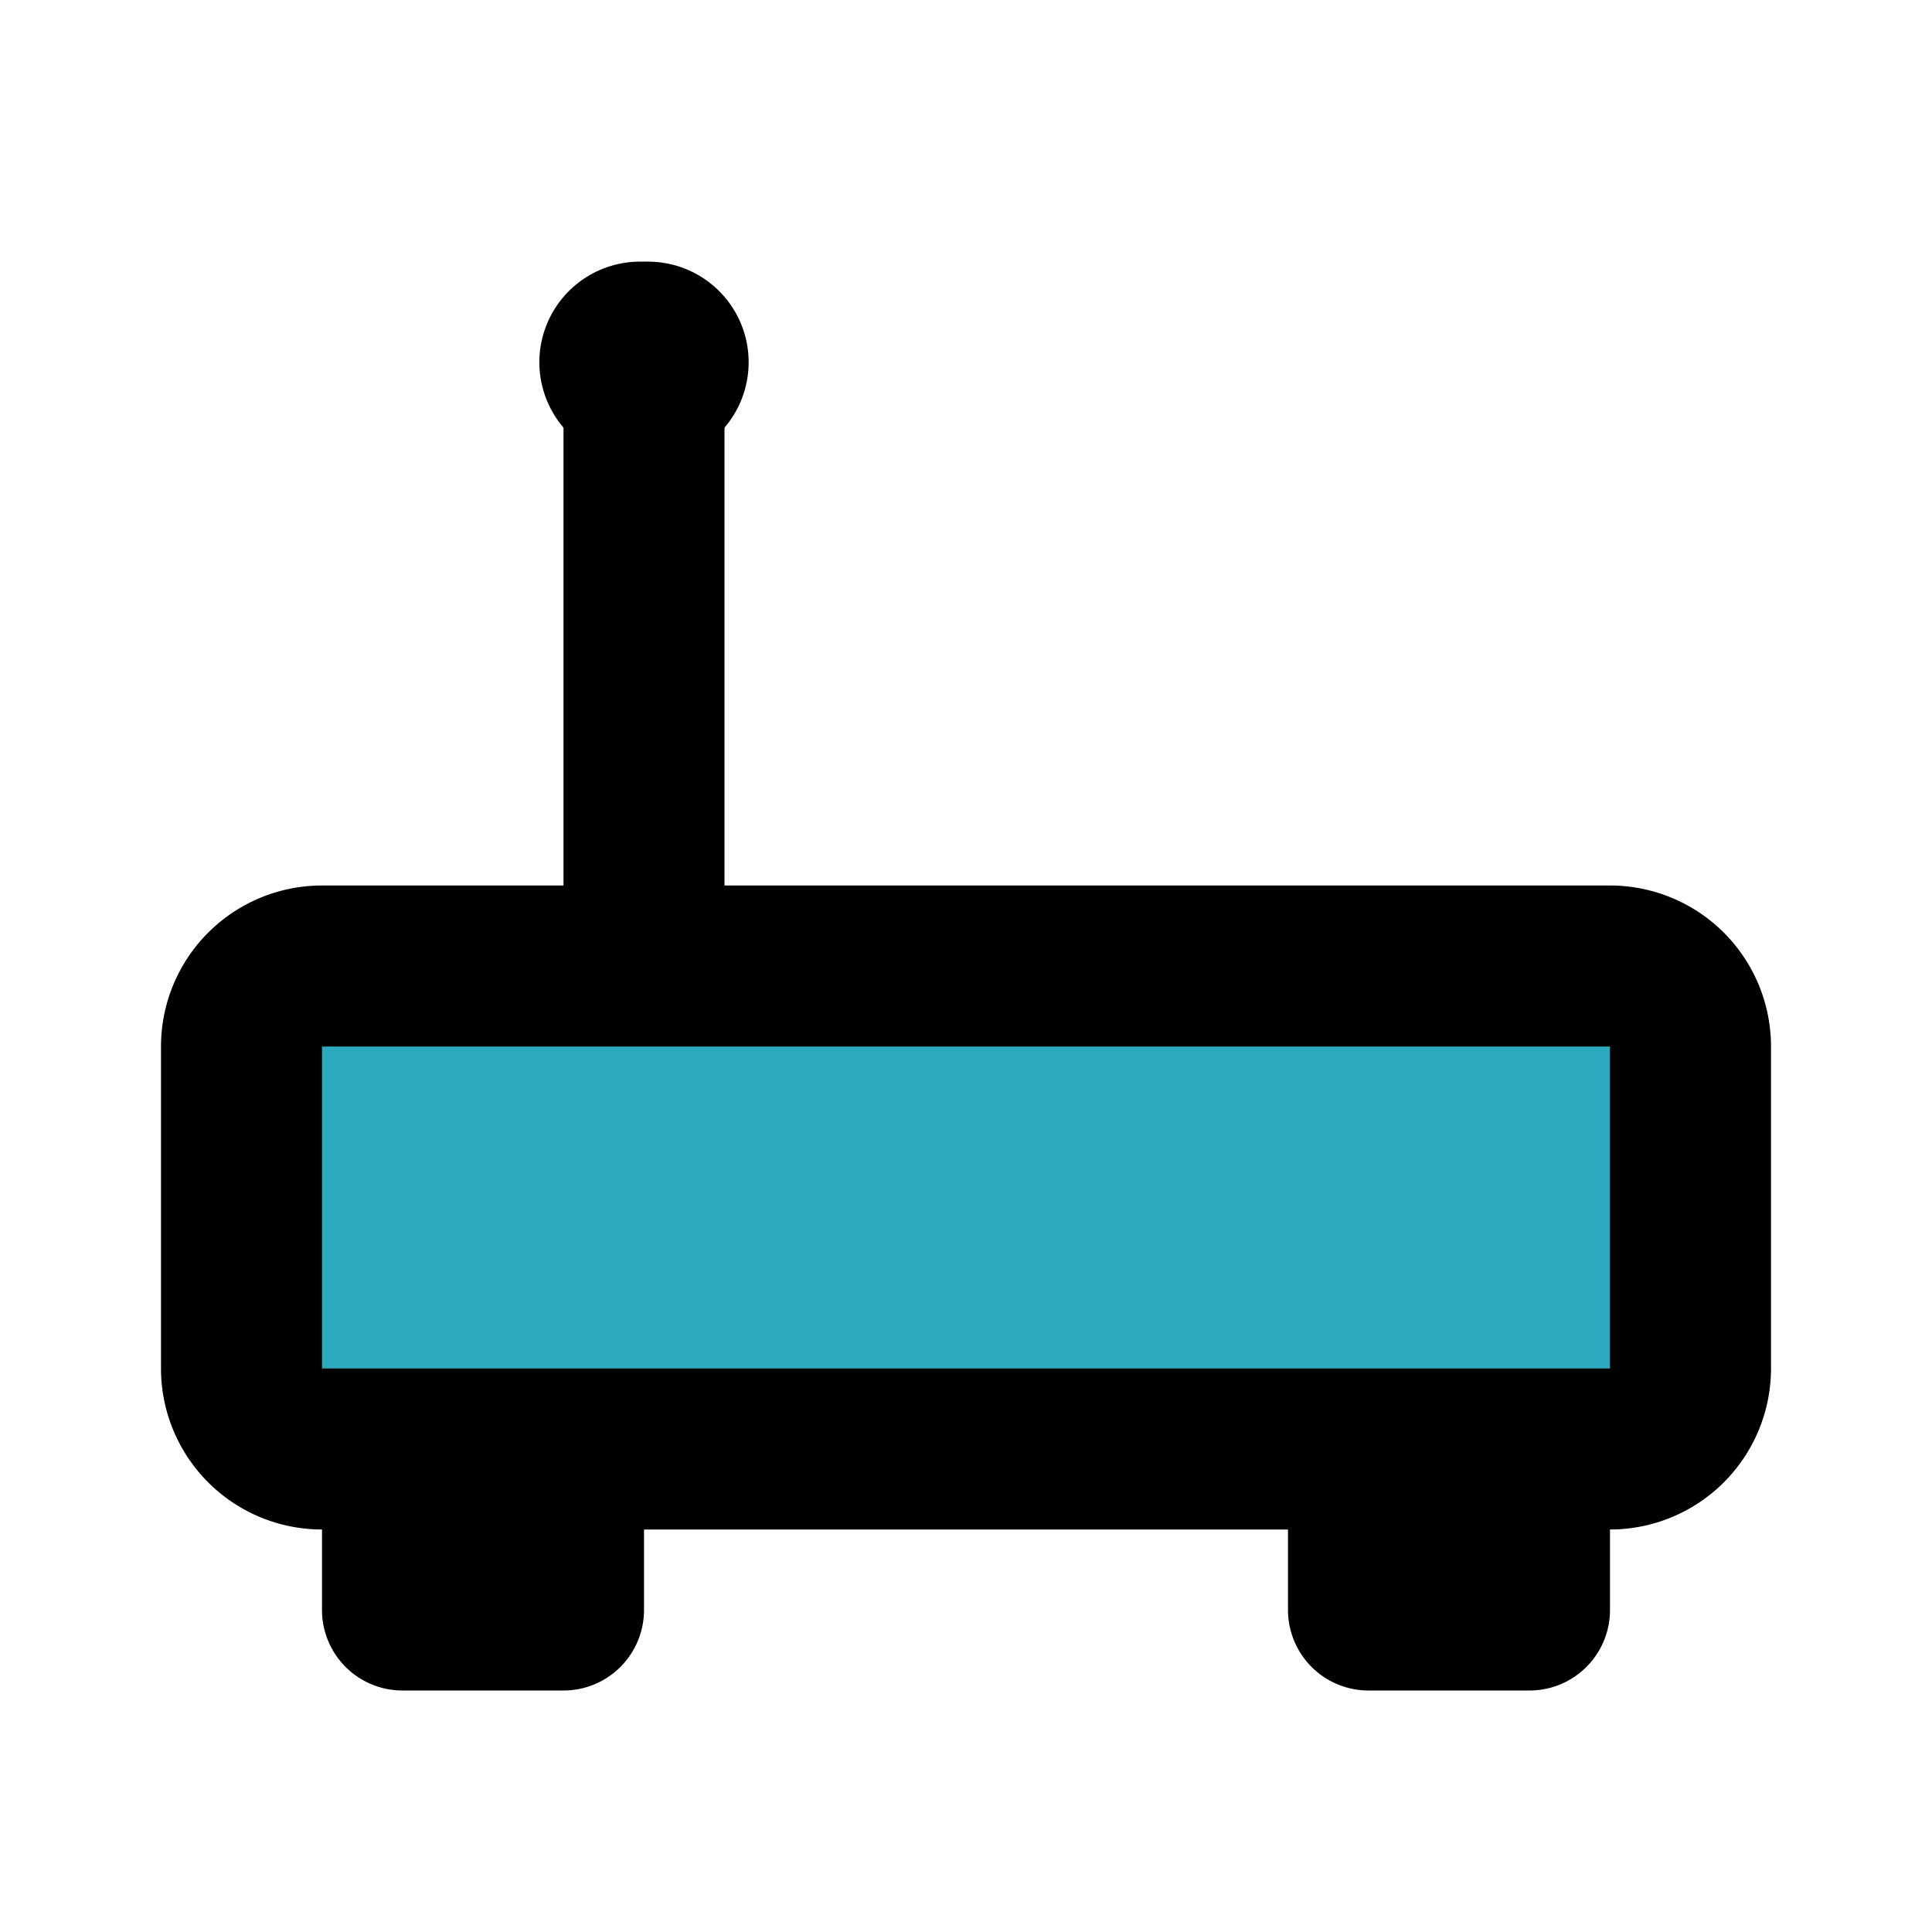 <?xml version="1.0" encoding="utf-8"?><!-- Скачано с сайта svg4.ru / Downloaded from svg4.ru -->
<svg fill="#000000" width="800px" height="800px" viewBox="0 0 24 24" id="router-3" data-name="Flat Line" xmlns="http://www.w3.org/2000/svg" class="icon flat-line"><rect id="secondary" x="3" y="12" width="18" height="6" rx="1" transform="translate(24 30) rotate(180)" style="fill: rgb(44, 169, 188); stroke-width: 2;"></rect><path id="primary" d="M17,20h2V18H17ZM5,20H7V18H5ZM4,12H20a1,1,0,0,1,1,1v4a1,1,0,0,1-1,1H4a1,1,0,0,1-1-1V13A1,1,0,0,1,4,12ZM8,5v7" style="fill: none; stroke: rgb(0, 0, 0); stroke-linecap: round; stroke-linejoin: round; stroke-width: 2;"></path><line id="primary-upstroke" x1="7.95" y1="4.5" x2="8.05" y2="4.5" style="fill: none; stroke: rgb(0, 0, 0); stroke-linecap: round; stroke-linejoin: round; stroke-width: 2.5;"></line></svg>